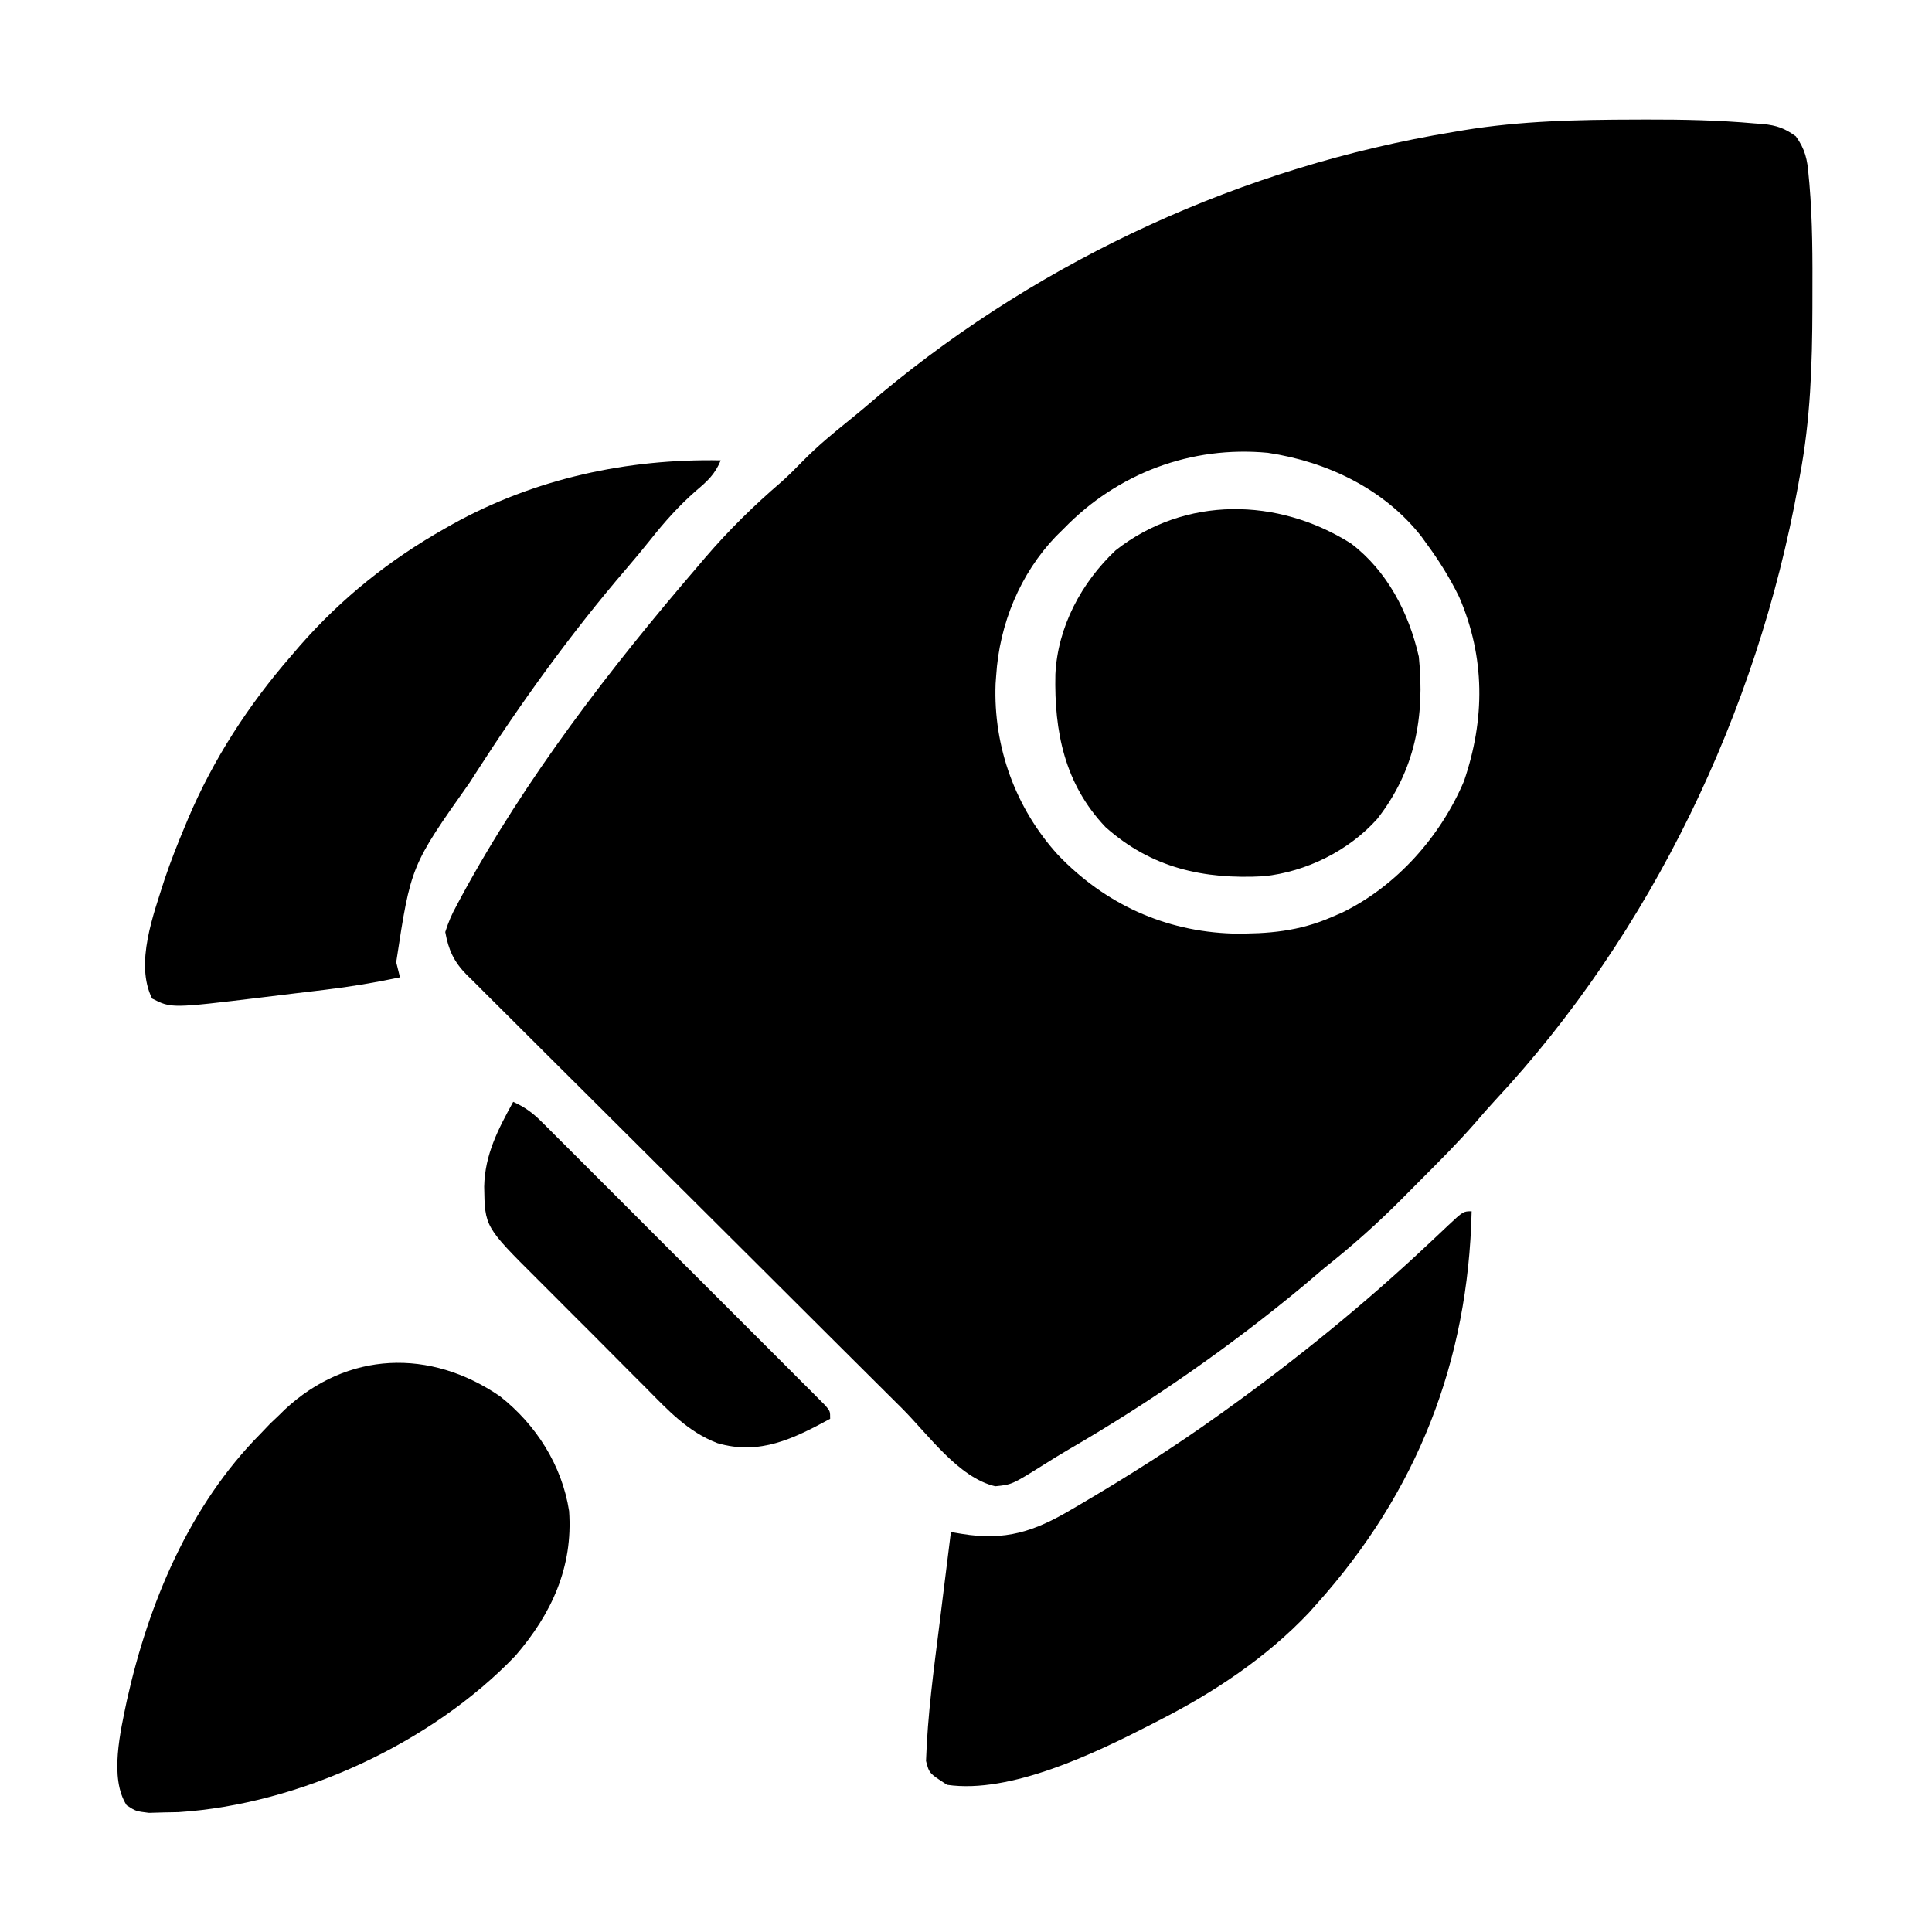 <?xml version="1.0" encoding="UTF-8"?>
<svg version="1.1" xmlns="http://www.w3.org/2000/svg" width="512" height="512">
<path d="M0 0 C0.932 -0.004 1.863 -0.007 2.823 -0.011 C12.413 -0.031 21.976 0.162 31.531 1.02 C32.632 1.098 32.632 1.098 33.755 1.177 C37.367 1.561 39.464 2.286 42.417 4.431 C44.883 7.842 45.481 10.628 45.793 14.715 C45.898 15.817 45.898 15.817 46.006 16.941 C46.861 26.896 46.85 36.891 46.812 46.875 C46.81 48.399 46.81 48.399 46.807 49.954 C46.762 64.954 46.295 79.537 43.5 94.312 C43.328 95.271 43.157 96.229 42.98 97.216 C32.151 156.885 4.17 215.484 -37.34 259.977 C-39.107 261.888 -40.798 263.831 -42.488 265.809 C-47.131 271.129 -52.114 276.112 -57.105 281.103 C-58.738 282.738 -60.363 284.382 -61.988 286.025 C-68.514 292.586 -75.237 298.566 -82.5 304.312 C-84.315 305.851 -86.128 307.392 -87.938 308.938 C-107.382 325.112 -128.356 339.721 -150.238 352.406 C-152.448 353.698 -154.633 355.033 -156.793 356.406 C-165.327 361.75 -165.327 361.75 -169.75 362.188 C-179.495 359.914 -187.515 348.466 -194.494 341.512 C-195.792 340.221 -197.09 338.931 -198.389 337.641 C-202.625 333.431 -206.856 329.216 -211.086 325 C-212.547 323.544 -214.008 322.089 -215.469 320.633 C-221.543 314.58 -227.616 308.526 -233.685 302.468 C-242.367 293.803 -251.058 285.145 -259.76 276.5 C-265.89 270.408 -272.011 264.307 -278.125 258.199 C-281.773 254.554 -285.425 250.914 -289.087 247.285 C-292.527 243.874 -295.956 240.452 -299.375 237.021 C-300.631 235.765 -301.891 234.513 -303.156 233.266 C-304.883 231.562 -306.594 229.842 -308.302 228.118 C-309.056 227.386 -309.056 227.386 -309.824 226.638 C-313.231 223.154 -314.635 220.092 -315.5 215.312 C-314.636 212.599 -313.8 210.626 -312.438 208.188 C-311.898 207.17 -311.898 207.17 -311.347 206.133 C-294.227 174.535 -271.883 145.507 -248.5 118.312 C-247.863 117.562 -247.226 116.812 -246.57 116.039 C-240.383 108.825 -233.669 102.229 -226.453 96.051 C-224.438 94.257 -222.566 92.374 -220.688 90.438 C-216.827 86.524 -212.681 83.085 -208.395 79.648 C-205.53 77.336 -202.736 74.955 -199.938 72.562 C-156.757 36.69 -103.83 12.434 -48.5 3.312 C-47.54 3.149 -46.581 2.985 -45.592 2.816 C-30.423 0.334 -15.333 0.029 0 0 Z M-151.5 108.312 C-152.219 109.023 -152.939 109.733 -153.68 110.465 C-163.151 120.347 -168.636 133.674 -169.5 147.312 C-169.553 148.036 -169.606 148.759 -169.66 149.504 C-170.295 166.259 -164.376 182.496 -153.125 194.875 C-140.672 207.869 -124.797 215.157 -106.827 215.717 C-97.455 215.829 -89.195 215.128 -80.5 211.312 C-79.573 210.912 -78.646 210.511 -77.691 210.098 C-63.348 203.078 -51.713 189.948 -45.531 175.328 C-39.927 158.939 -39.879 142.492 -46.812 126.5 C-49.285 121.46 -52.167 116.826 -55.5 112.312 C-56.14 111.423 -56.14 111.423 -56.793 110.516 C-66.722 97.82 -81.856 90.666 -97.5 88.312 C-117.795 86.386 -137.331 93.724 -151.5 108.312 Z " fill="#000000" transform="translate(433.5,31.688)"/>
<path d="M0 0 C9.565 7.532 16.428 18.259 18.316 30.406 C19.381 45.268 13.694 57.63 4.094 68.758 C-18.083 91.913 -53.138 108.155 -85.227 110.207 C-87.156 110.244 -87.156 110.244 -89.125 110.281 C-90.417 110.319 -91.708 110.356 -93.039 110.395 C-96.5 109.969 -96.5 109.969 -98.93 108.391 C-103.608 101.176 -100.534 88.623 -98.875 80.594 C-93.119 54.814 -82.323 28.942 -63.5 9.969 C-62.634 9.061 -61.767 8.154 -60.875 7.219 C-60.091 6.476 -59.307 5.734 -58.5 4.969 C-58.027 4.501 -57.554 4.033 -57.066 3.551 C-40.4 -11.996 -18.478 -12.677 0 0 Z " fill="#000000" transform="translate(132.5,370.031)"/>
<path d="M0 0 C-0.901 39.839 -14.428 74.341 -41 104 C-42.04 105.168 -42.04 105.168 -43.102 106.359 C-54.424 118.338 -68.384 127.567 -83 135 C-83.675 135.349 -84.35 135.698 -85.045 136.058 C-99.756 143.595 -122.186 154.452 -139 152 C-143.759 148.943 -143.759 148.943 -144.594 145.673 C-144.186 133.441 -142.527 121.322 -141 109.188 C-140.71 106.838 -140.421 104.488 -140.133 102.139 C-139.43 96.425 -138.719 90.712 -138 85 C-137.066 85.158 -136.132 85.316 -135.17 85.479 C-123.546 87.391 -115.913 84.866 -106 79 C-105.139 78.496 -104.277 77.991 -103.39 77.472 C-90.925 70.133 -78.752 62.434 -67 54 C-66.372 53.551 -65.744 53.101 -65.097 52.638 C-46.316 39.153 -28.413 24.615 -11.562 8.773 C-10.677 7.945 -10.677 7.945 -9.773 7.099 C-8.608 6.007 -7.446 4.91 -6.289 3.809 C-2.223 0 -2.223 0 0 0 Z " fill="#000000" transform="translate(390,321)"/>
<path d="M0 0 C-1.495 3.653 -3.559 5.548 -6.562 8.062 C-11.12 12.065 -14.899 16.305 -18.656 21.055 C-20.734 23.666 -22.864 26.21 -25.037 28.742 C-39.649 45.779 -52.876 64.118 -65 83 C-65.774 84.205 -65.774 84.205 -66.563 85.435 C-82.112 107.446 -82.112 107.446 -86 133 C-85.677 134.336 -85.346 135.67 -85 137 C-91.57 138.397 -98.109 139.496 -104.777 140.289 C-105.669 140.397 -106.561 140.505 -107.48 140.617 C-109.351 140.842 -111.223 141.066 -113.094 141.287 C-115.928 141.624 -118.76 141.972 -121.592 142.32 C-145.612 145.222 -145.612 145.222 -150.688 142.625 C-155.327 133.346 -150.302 120.293 -147.351 110.942 C-145.762 106.213 -143.933 101.597 -142 97 C-141.717 96.32 -141.433 95.639 -141.142 94.938 C-134.499 79.254 -125.167 64.86 -114 52 C-113.194 51.062 -112.389 50.123 -111.559 49.156 C-100.398 36.419 -87.732 26.323 -73 18 C-72.353 17.634 -71.706 17.268 -71.04 16.891 C-49.351 4.849 -24.731 -0.483 0 0 Z " fill="#000000" transform="translate(191,122)"/>
<path d="M0 0 C9.61 7.275 15.34 18.362 18 30 C19.63 45.908 17.023 60.178 7 73 C-0.552 81.465 -11.841 87.052 -23.115 88.219 C-38.997 89.084 -52.843 86.061 -65.027 75.191 C-75.895 63.753 -78.633 49.858 -78.312 34.707 C-77.71 22.137 -71.422 10.382 -62.32 1.816 C-43.868 -12.629 -19.365 -12.177 0 0 Z " fill="#000000" transform="translate(358,144)"/>
<path d="M0 0 C3.051 1.364 5.158 2.907 7.518 5.264 C8.536 6.274 8.536 6.274 9.575 7.304 C10.308 8.041 11.042 8.779 11.798 9.539 C12.579 10.316 13.36 11.094 14.164 11.895 C16.745 14.466 19.318 17.045 21.891 19.625 C23.678 21.411 25.466 23.197 27.254 24.983 C31 28.726 34.742 32.472 38.481 36.221 C42.808 40.559 47.143 44.889 51.481 49.216 C55.652 53.377 59.818 57.544 63.981 61.714 C65.755 63.489 67.53 65.262 69.307 67.034 C71.782 69.505 74.252 71.982 76.72 74.461 C77.462 75.199 78.203 75.936 78.968 76.696 C79.635 77.369 80.302 78.042 80.99 78.736 C81.867 79.614 81.867 79.614 82.762 80.51 C84 82 84 82 84 84 C74.357 89.228 65.337 93.74 54.13 90.451 C46.335 87.479 41.062 81.77 35.324 75.953 C34.226 74.856 33.128 73.76 32.029 72.665 C29.737 70.376 27.455 68.079 25.178 65.775 C22.274 62.837 19.35 59.919 16.42 57.007 C14.152 54.75 11.893 52.483 9.638 50.212 C8.564 49.133 7.487 48.057 6.408 46.983 C-7.521 33.106 -7.521 33.106 -7.688 22.438 C-7.494 13.929 -4.011 7.307 0 0 Z " fill="#000000" transform="translate(136,292)"/>
</svg>
